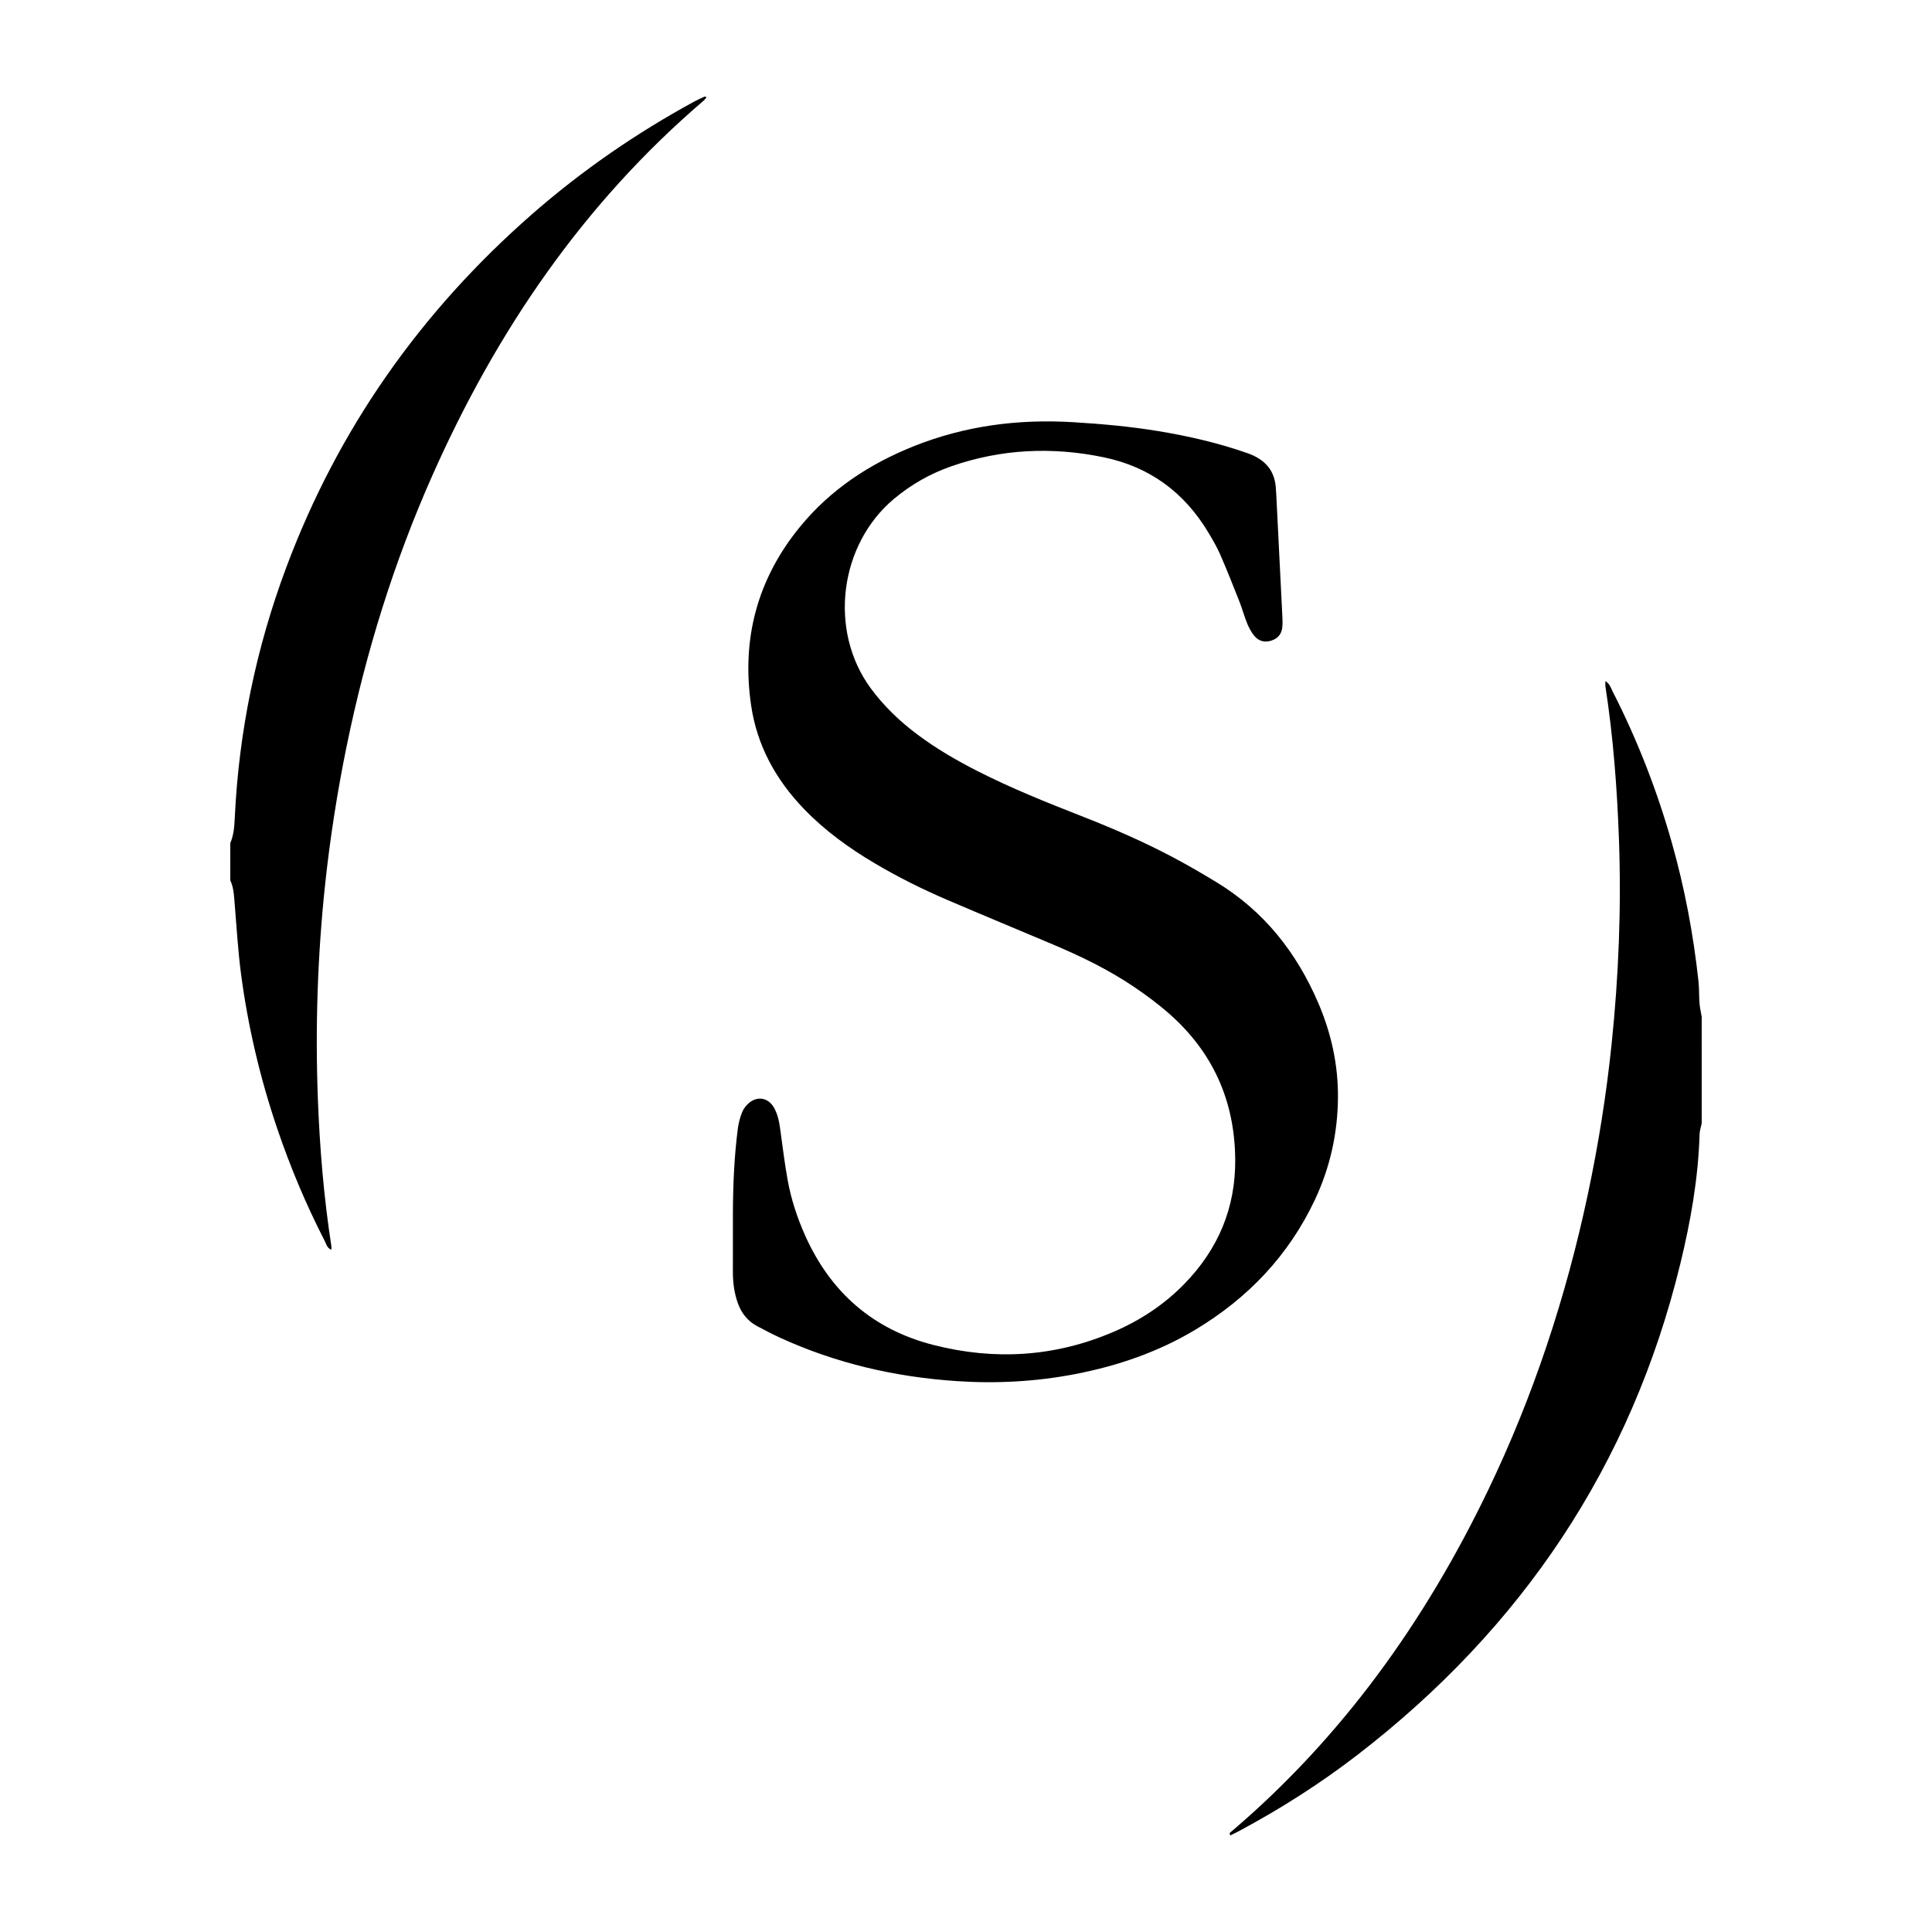 <?xml version="1.0" encoding="utf-8"?>
<!-- Generator: Adobe Illustrator 24.3.0, SVG Export Plug-In . SVG Version: 6.00 Build 0)  -->
<svg version="1.1" id="Layer_1" xmlns="http://www.w3.org/2000/svg" xmlns:xlink="http://www.w3.org/1999/xlink" x="0px" y="0px"
	 width="200px" height="200px" viewBox="0 0 200 200" enable-background="new 0 0 200 200" xml:space="preserve">
<rect x="-207.667" width="200" height="200"/>
<g>
	<path d="M23.84,87.27c0.367-0.842,0.422-1.74,0.465-2.638c0.422-8.917,2.211-17.557,5.337-25.914
		c5.358-14.324,13.905-26.45,25.402-36.516c5.175-4.531,10.805-8.415,16.848-11.702c0.336-0.183,0.688-0.337,1.036-0.498
		c0.028-0.013,0.077,0.02,0.216,0.06c-0.11,0.134-0.183,0.255-0.285,0.342c-12.48,10.674-21.464,23.88-28.086,38.782
		c-4.011,9.026-6.914,18.408-8.893,28.082c-0.961,4.699-1.701,9.431-2.213,14.196c-0.796,7.417-1.042,14.857-0.76,22.31
		c0.193,5.09,0.614,10.165,1.393,15.204c0.019,0.121,0.002,0.247,0.002,0.393c-0.458-0.171-0.524-0.593-0.692-0.92
		c-1.92-3.735-3.543-7.597-4.895-11.573c-1.782-5.241-3.047-10.607-3.768-16.091c-0.306-2.331-0.442-4.684-0.638-7.029
		c-0.075-0.895-0.087-1.798-0.472-2.636C23.84,89.839,23.84,88.554,23.84,87.27z"/>
	<path d="M176.16,116.296c-0.076,0.372-0.208,0.743-0.219,1.117c-0.137,4.556-0.925,9.02-1.999,13.429
		c-5.088,20.885-16.41,37.7-33.382,50.795c-3.871,2.987-7.988,5.605-12.298,7.916c-0.293,0.157-0.594,0.297-0.894,0.447
		c-0.179-0.277,0.047-0.349,0.143-0.43c11.468-9.775,20.011-21.749,26.51-35.248c4.717-9.798,8.091-20.053,10.351-30.683
		c1.095-5.152,1.921-10.345,2.464-15.581c0.729-7.032,1.012-14.085,0.758-21.152c-0.19-5.304-0.592-10.593-1.4-15.844
		c-0.024-0.156-0.003-0.32-0.003-0.558c0.465,0.291,0.571,0.727,0.758,1.094c2.555,5.007,4.584,10.22,6.115,15.627
		c1.332,4.703,2.233,9.489,2.76,14.345c0.083,0.764,0.05,1.54,0.11,2.307c0.036,0.46,0.148,0.915,0.225,1.372
		C176.16,108.932,176.16,112.614,176.16,116.296z"/>
	<path d="M75.871,125.443c0.017-2.87,0.138-5.734,0.506-8.581c0.076-0.587,0.224-1.18,0.447-1.726
		c0.154-0.378,0.442-0.747,0.764-1.002c0.879-0.697,1.951-0.467,2.518,0.501c0.418,0.715,0.56,1.516,0.671,2.326
		c0.239,1.736,0.45,3.479,0.762,5.203c0.359,1.984,0.987,3.897,1.811,5.739c2.629,5.876,7.016,9.727,13.281,11.327
		c6.341,1.619,12.566,1.242,18.611-1.345c2.785-1.192,5.282-2.83,7.397-5.01c3.466-3.575,5.269-7.82,5.231-12.84
		c-0.046-6.04-2.286-11.076-6.806-15.072c-1.151-1.017-2.398-1.939-3.671-2.802c-2.631-1.783-5.486-3.16-8.407-4.397
		c-3.625-1.535-7.264-3.037-10.883-4.588c-2.598-1.113-5.127-2.372-7.561-3.814c-2.664-1.578-5.156-3.378-7.312-5.617
		c-2.902-3.012-4.852-6.537-5.468-10.685c-1.021-6.876,0.615-13.086,5.03-18.497c3.159-3.873,7.206-6.537,11.817-8.378
		c5.304-2.118,10.827-2.824,16.504-2.48c2.951,0.179,5.893,0.444,8.812,0.926c3.13,0.517,6.205,1.227,9.208,2.279
		c1.894,0.663,2.907,1.868,2.957,3.873c0.003,0.128,0.022,0.256,0.028,0.384c0.213,4.231,0.426,8.462,0.634,12.693
		c0.017,0.341,0.025,0.686-0.004,1.026c-0.06,0.706-0.42,1.19-1.11,1.42c-0.684,0.227-1.302,0.086-1.755-0.44
		c-0.327-0.38-0.577-0.849-0.77-1.315c-0.31-0.75-0.517-1.541-0.815-2.296c-0.643-1.63-1.289-3.261-1.989-4.867
		c-0.34-0.781-0.779-1.524-1.218-2.257c-2.48-4.152-6.067-6.802-10.817-7.79c-5.354-1.113-10.648-0.871-15.83,0.941
		c-2.158,0.755-4.121,1.875-5.885,3.347c-5.657,4.719-6.828,13.622-2.42,19.621c1.358,1.847,2.99,3.406,4.816,4.774
		c1.959,1.468,4.067,2.694,6.245,3.802c3.476,1.769,7.09,3.218,10.717,4.639c3.27,1.281,6.491,2.674,9.592,4.324
		c1.51,0.804,2.992,1.665,4.453,2.555c4.89,2.98,8.259,7.256,10.498,12.464c1.351,3.143,2.078,6.43,2.045,9.857
		c-0.035,3.686-0.821,7.215-2.397,10.555c-2.714,5.75-6.911,10.15-12.333,13.412c-3.858,2.32-8.05,3.757-12.458,4.609
		c-4.063,0.785-8.169,1.005-12.283,0.73c-6.373-0.426-12.524-1.842-18.35-4.524c-0.777-0.358-1.535-0.758-2.291-1.159
		c-0.992-0.526-1.644-1.347-2.015-2.399c-0.36-1.02-0.507-2.075-0.509-3.152C75.869,129.637,75.871,127.54,75.871,125.443z"/>
</g>
</svg>

